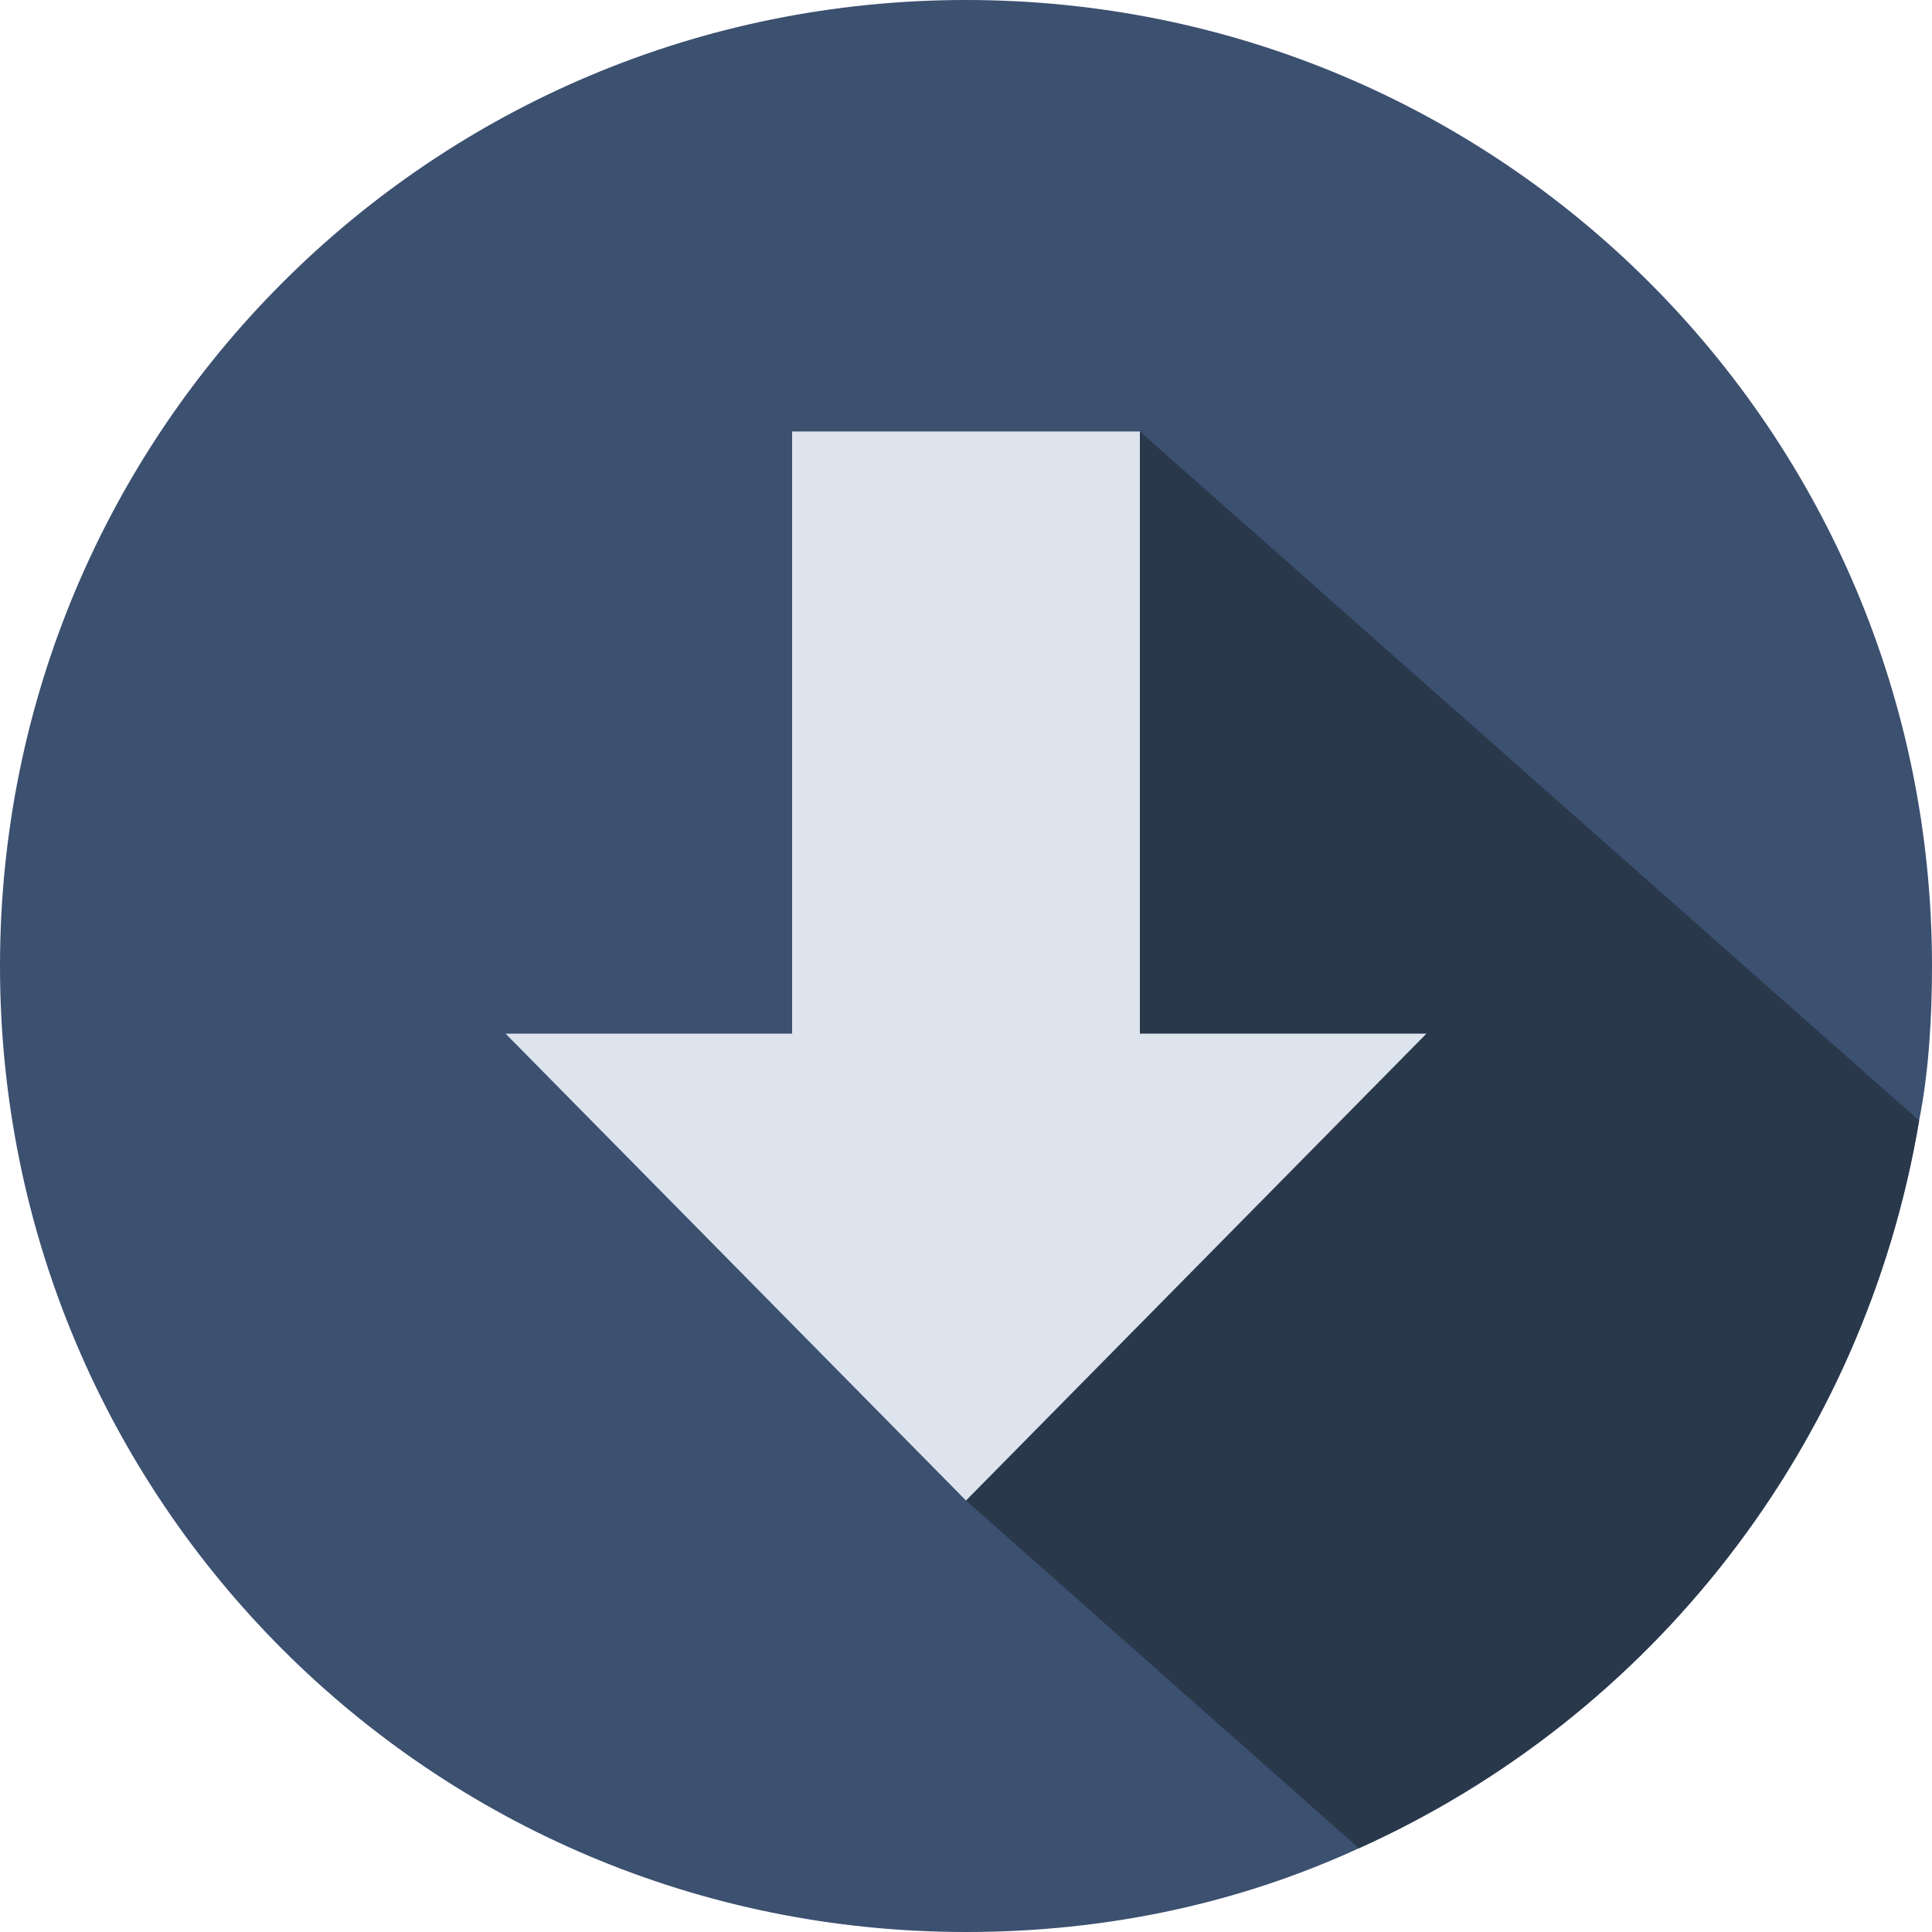 <?xml version="1.0" encoding="utf-8"?>
<!-- Generator: Adobe Illustrator 22.1.0, SVG Export Plug-In . SVG Version: 6.00 Build 0)  -->
<svg xmlns="http://www.w3.org/2000/svg" xmlns:xlink="http://www.w3.org/1999/xlink" version="1.1" id="Layer_1" x="0px" y="0px" viewBox="0 0 60 60" style="enable-background:new 0 0 60 60;" xml:space="preserve" width="60" height="60">
<style type="text/css">
	.st0{fill:#3C5070;}
	.st1{fill:#2A384C;}
	.st2{fill:#DDE4EE;}
</style>
<g id="Layer_1_1_">
</g>
<g id="BCK_-_B5">
	<path class="st0" d="M60,30C60,13.4,46.6,0,30,0S0,13.4,0,30s13.4,30,30,30c4.4,0,8.5-0.9,12.2-2.6c9.1-4.1,15.7-12.5,17.4-22.6   C59.9,33.3,60,31.6,60,30z"/>
	<path class="st1" d="M42.2,57.4c9.1-4.1,15.7-12.5,17.4-22.6l0,0L35.4,13.4L30,46.6L42.2,57.4z"/>
	<polygon class="st2" points="35.4,32.1 35.4,13.4 24.6,13.4 24.6,32.1 15.7,32.1 30,46.6 44.3,32.1  "/>
</g>
</svg>
